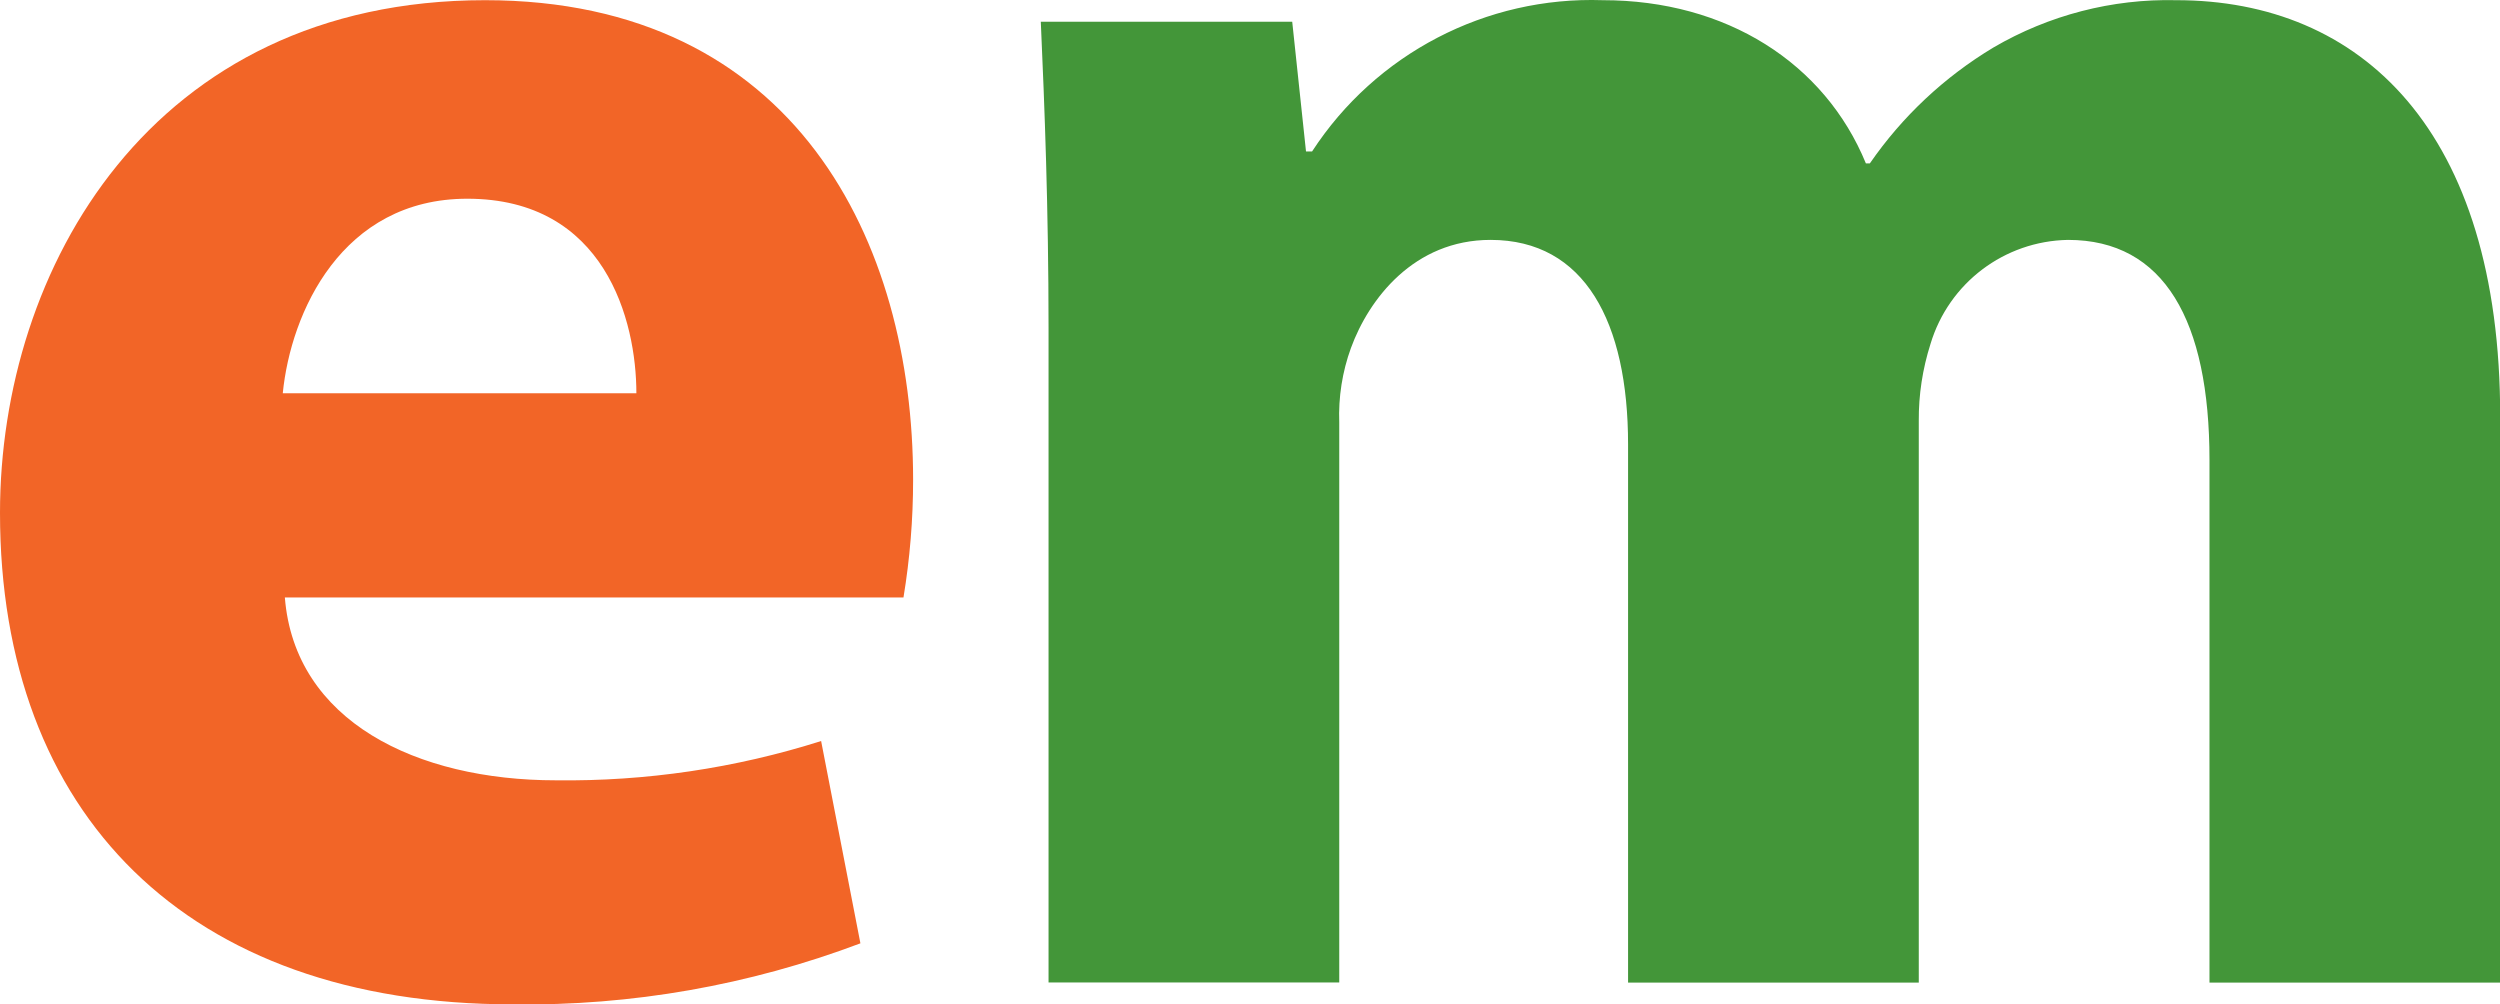 <?xml version="1.0" encoding="utf-8"?>
<!-- Generator: Adobe Illustrator 26.5.0, SVG Export Plug-In . SVG Version: 6.00 Build 0)  -->
<svg version="1.1" id="Layer_1" xmlns="http://www.w3.org/2000/svg" xmlns:xlink="http://www.w3.org/1999/xlink" x="0px" y="0px"
	 viewBox="0 0 132.35 53.17" style="enable-background:new 0 0 132.35 53.17;" xml:space="preserve">
<style type="text/css">
	.st0{fill:#439639;}
	.st1{fill:#F26527;}
</style>
<g>
	<path id="Path_6_00000046338737968348713180000018430457014404467329_" class="st0" d="M55.51,17.38c0-6.35-0.21-11.75-0.41-16.23
		h13.31l0.73,6.87h0.32c3.37-5.18,9.21-8.22,15.39-8.01c6.55,0,11.75,3.33,13.93,8.64h0.21c1.72-2.49,3.95-4.58,6.55-6.14
		c2.93-1.71,6.28-2.58,9.67-2.5c9.77,0,17.15,6.87,17.15,22.05v29.96h-15.39V24.35c0-7.38-2.4-11.65-7.49-11.65
		c-3.37,0.06-6.31,2.28-7.28,5.51c-0.42,1.32-0.63,2.69-0.62,4.07v29.74H86.19v-28.5c0-6.46-2.29-10.82-7.28-10.82
		c-4.05,0-6.44,3.12-7.39,5.72c-0.46,1.26-0.67,2.61-0.62,3.95v29.64H55.51V17.38z"/>
	<path id="Path_2_00000098904079242005783010000002979029691920718783_" class="st1" d="M33.69,20.82c0-3.85-1.66-10.3-8.95-10.3
		c-6.65,0-9.35,6.03-9.77,10.3H33.69z M15.08,31.63c0.52,6.55,6.97,9.68,14.35,9.68c4.76,0.06,9.5-0.64,14.04-2.08l2.08,10.71
		c-5.88,2.22-12.13,3.32-18.41,3.23C9.88,53.17,0,43.07,0,27.15C0,14.26,8,0.01,25.68,0.01c16.43,0,22.66,12.8,22.66,25.39
		c0,2.09-0.17,4.17-0.51,6.23H15.08z"/>
</g>
</svg>
